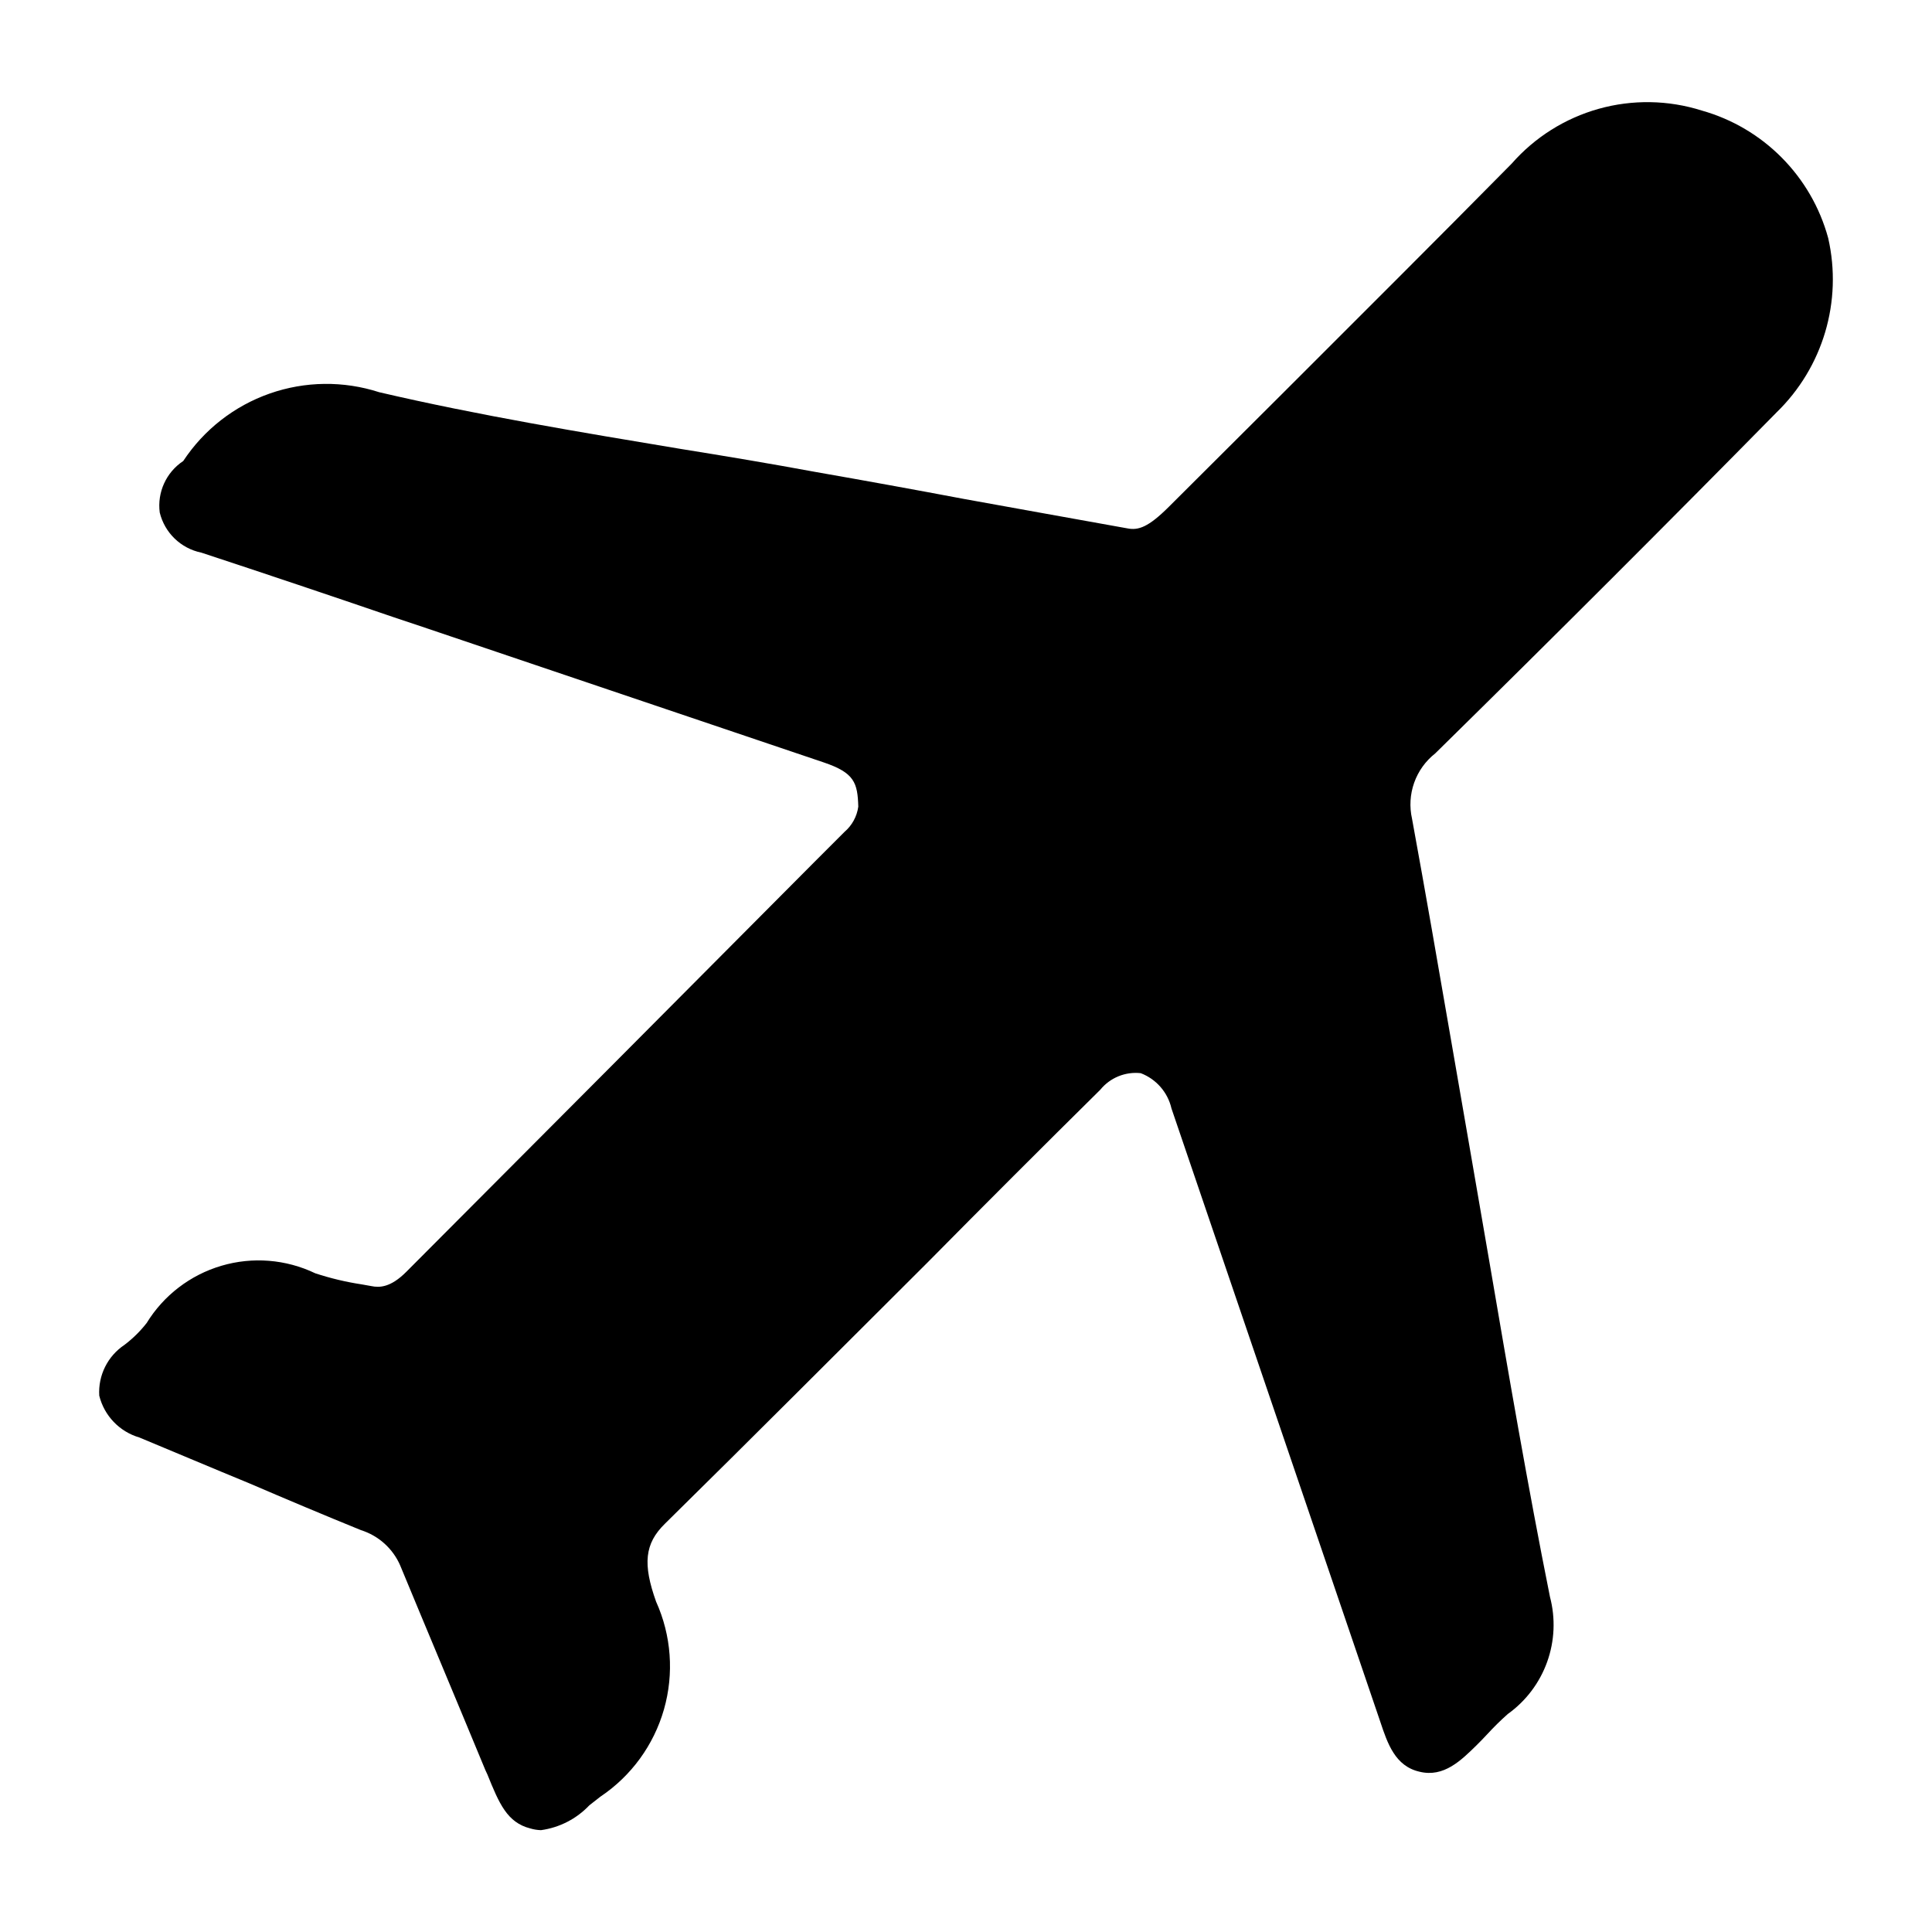 <?xml version="1.0" encoding="UTF-8"?>
<!-- Uploaded to: ICON Repo, www.svgrepo.com, Generator: ICON Repo Mixer Tools -->
<svg fill="#000000" width="800px" height="800px" version="1.1" viewBox="144 144 512 512" xmlns="http://www.w3.org/2000/svg">
 <path d="m614.75 253.35c-28.578 29.039-58.168 58.625-90.41 90.32-2.555 2.008-4.488 4.703-5.574 7.766-1.086 3.066-1.281 6.375-0.562 9.547 3.574 19.512 6.961 39.113 10.352 58.715l4.856 28.031c1.832 10.441 3.574 20.887 5.406 31.328 4.945 28.945 10.078 58.898 15.938 88.121 1.504 5.699 1.242 11.719-0.754 17.266-1.996 5.547-5.629 10.355-10.422 13.785-1.891 1.68-3.695 3.453-5.406 5.316-0.918 1.008-1.922 2.016-2.93 3.023-4.031 3.938-8.609 8.52-15.023 6.961-6.504-1.465-8.52-7.512-10.441-13.281l-55.328-162.5v-0.004c-0.988-4.281-4.047-7.785-8.152-9.344-4.086-0.449-8.125 1.207-10.719 4.398-15.391 15.207-30.688 30.504-45.891 45.891-23.176 23.082-46.258 46.258-69.527 69.16-5.312 5.223-5.863 10.625-2.289 20.609 4.047 8.965 4.785 19.074 2.086 28.535-2.699 9.457-8.664 17.652-16.832 23.129l-2.93 2.289h-0.004c-3.398 3.594-7.922 5.922-12.824 6.598-0.961-0.027-1.918-0.18-2.84-0.457-6.137-1.559-8.246-6.594-11.359-14.289l-0.551-1.191c-3.938-9.527-7.879-18.961-11.816-28.398-3.574-8.52-7.144-17.129-10.719-25.742h0.004c-1.938-4.516-5.754-7.961-10.441-9.434-9.895-4.031-19.695-8.152-29.496-12.367-9.801-4.031-19.512-8.152-29.223-12.184-5.262-1.539-9.309-5.762-10.625-11.082-0.332-5.359 2.219-10.488 6.688-13.465 2.195-1.664 4.164-3.602 5.863-5.773 4.5-7.336 11.559-12.746 19.816-15.184 8.254-2.438 17.121-1.727 24.883 1.996 4.004 1.316 8.109 2.297 12.277 2.93l2.566 0.457c2.199 0.457 5.129 0.367 9.25-3.754 36.09-36.184 72.152-72.395 108.18-108.64l7.969-7.969h-0.004c2-1.703 3.305-4.086 3.664-6.688-0.184-6.32-1.008-8.977-9.16-11.727-36.09-12.184-72.152-24.367-108.18-36.551l-6.047-2.016c-16.855-5.769-33.77-11.449-50.746-17.039v0.004c-5.41-1.117-9.691-5.254-10.992-10.625-0.699-5.367 1.715-10.66 6.227-13.648 5.473-8.301 13.516-14.582 22.898-17.875 9.379-3.293 19.582-3.418 29.043-0.355 26.289 6.137 53.496 10.625 79.875 15.023 12 1.922 24 3.938 35.906 6.137 13.098 2.289 26.199 4.672 39.297 7.144 14.383 2.566 28.762 5.223 43.234 7.785 2.84 0.551 5.496-0.273 10.992-5.769l30.047-29.953c20.242-20.242 40.578-40.488 60.73-60.914h0.004c6.117-6.992 14.141-12.051 23.09-14.559 8.945-2.504 18.43-2.348 27.293 0.453 16.336 4.594 29.062 17.426 33.523 33.801 3.828 16.762-1.383 34.305-13.742 46.258z"/>
</svg>
